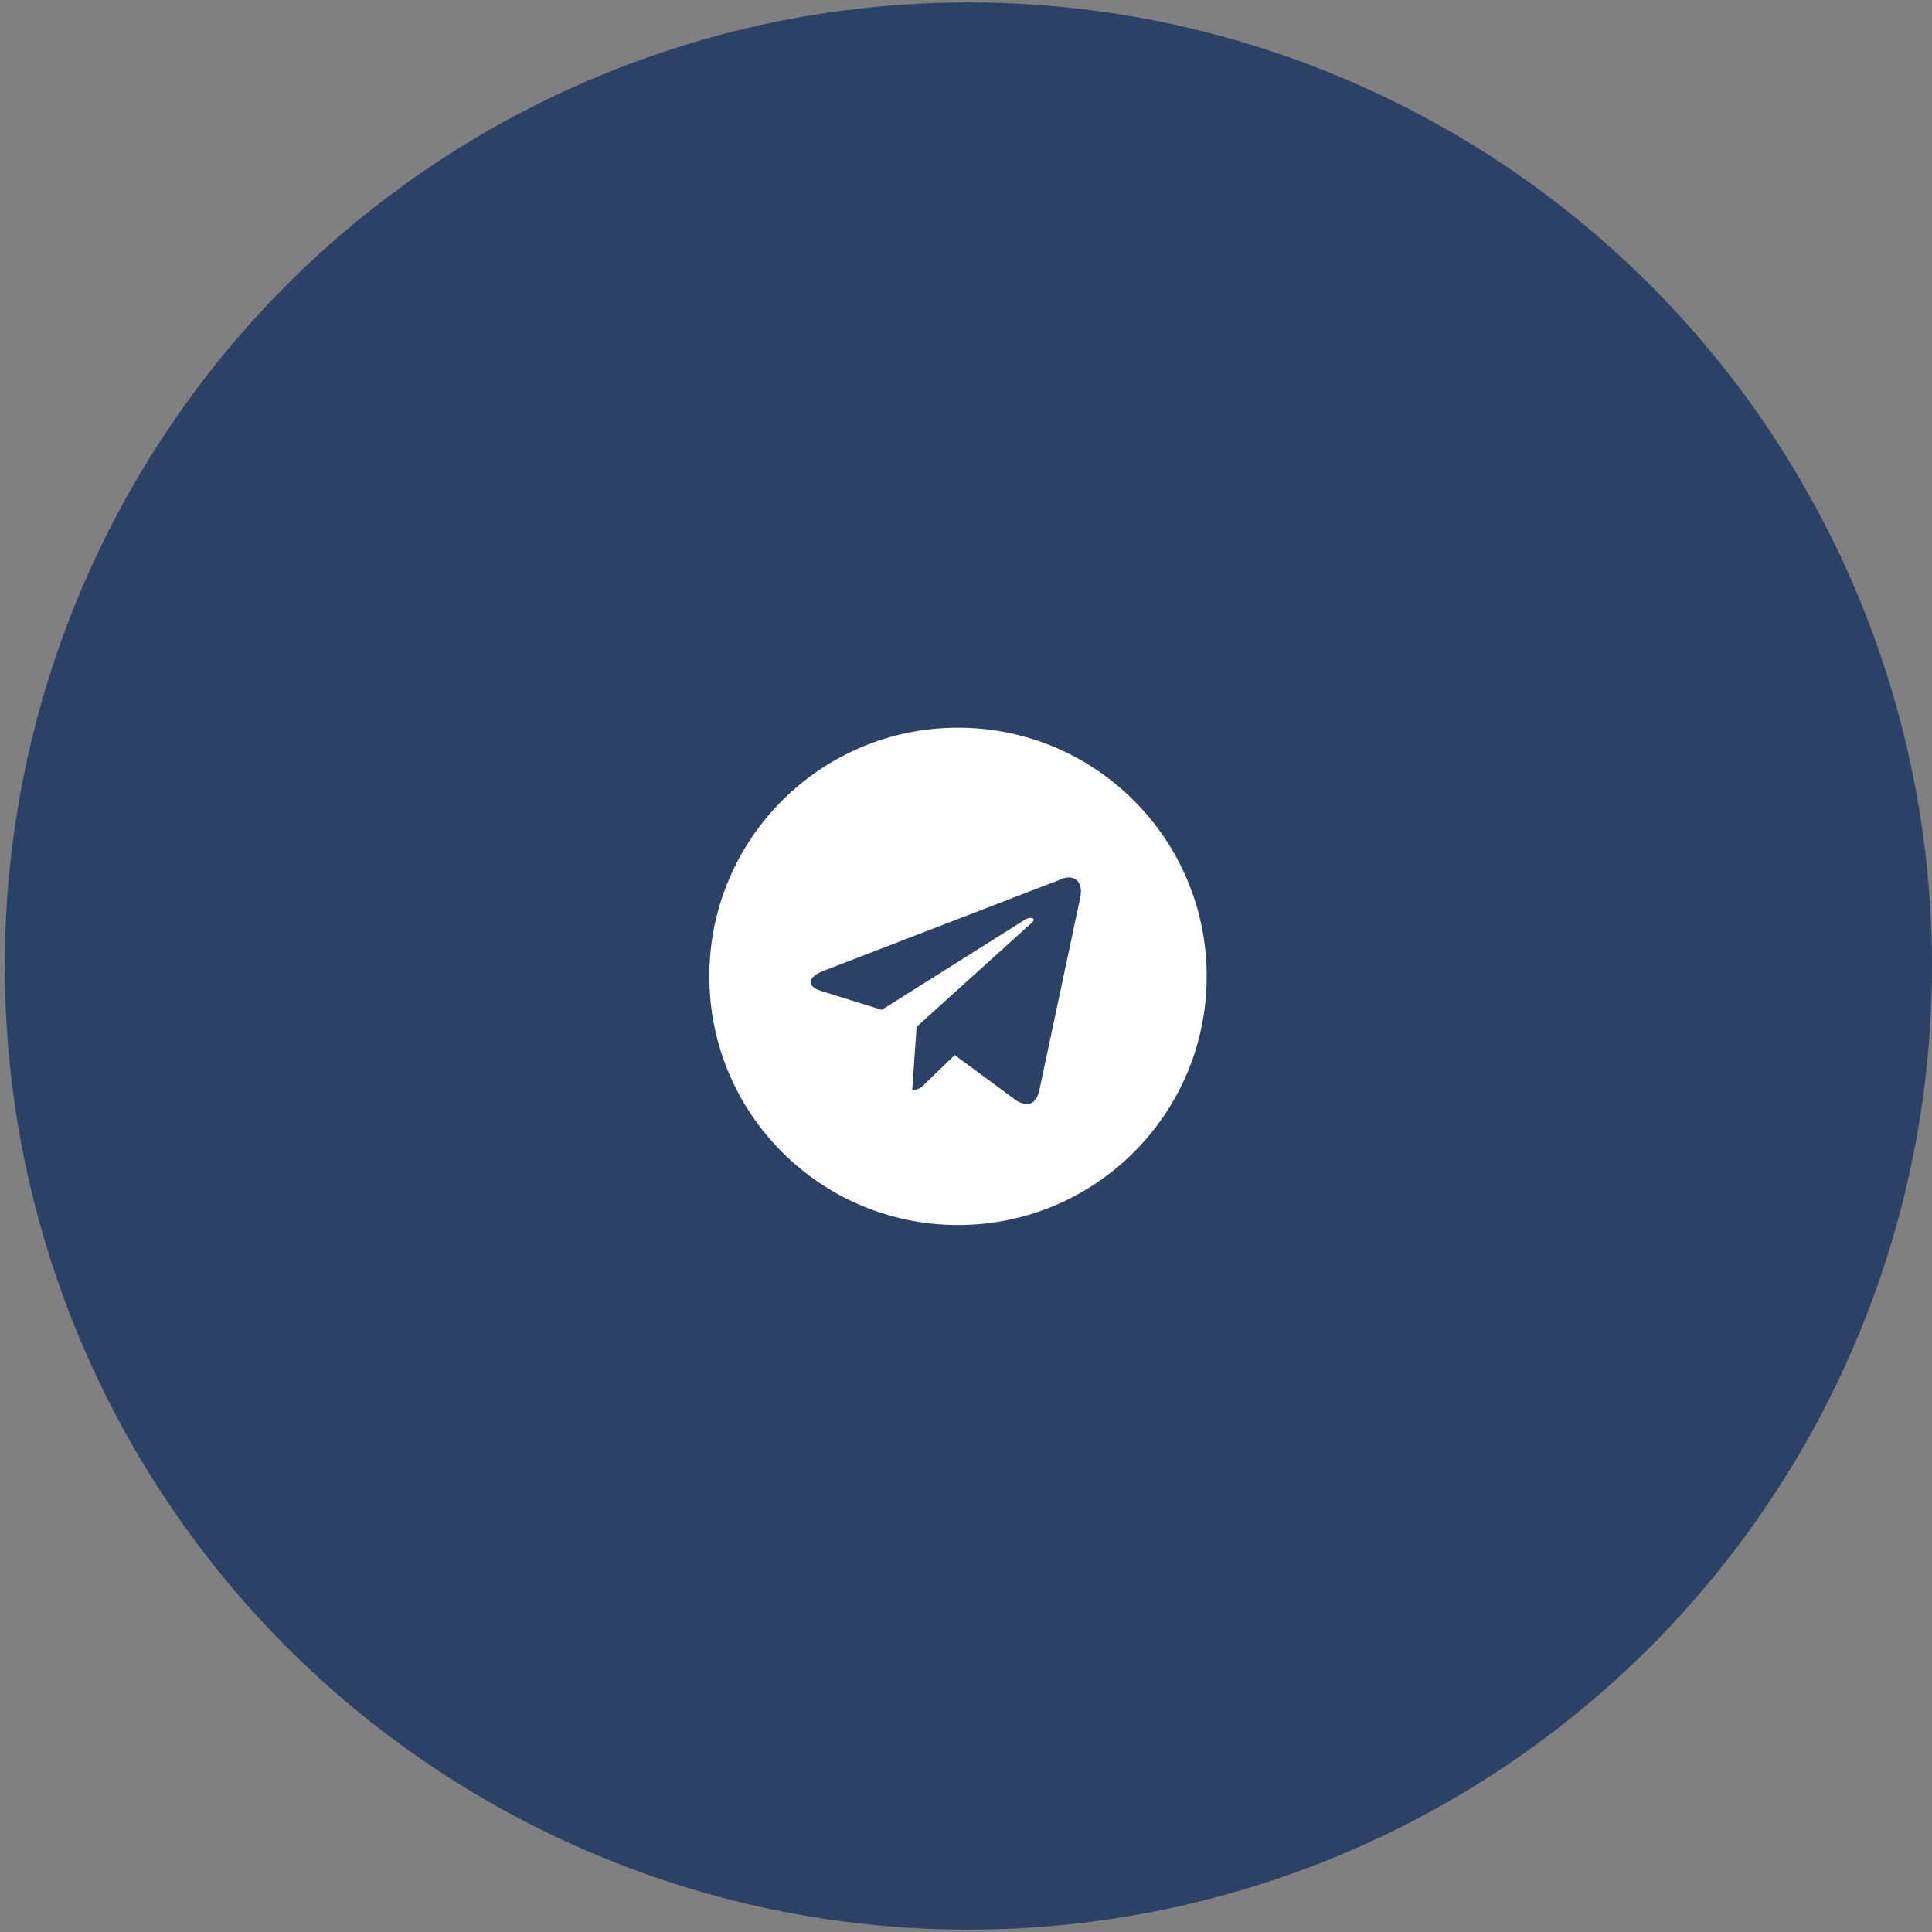 <?xml version="1.0" encoding="UTF-8"?> <svg xmlns="http://www.w3.org/2000/svg" width="60" height="60" viewBox="0 0 60 60" fill="none"><rect x="0" y="0" width="60" height="60" fill="#808080" stroke="none"/><circle cx="30.074" cy="30" r="29.926" fill="#2B4266"></circle><g clip-path="url(#clip0_88_1901)"><path d="M29.752 22.599C25.487 22.599 22.029 26.057 22.029 30.322C22.029 34.587 25.487 38.044 29.752 38.044C34.017 38.044 37.475 34.587 37.475 30.322C37.475 26.057 34.017 22.599 29.752 22.599ZM33.545 27.89L32.277 33.862C32.184 34.285 31.932 34.388 31.58 34.189L29.649 32.767L28.718 33.664C28.673 33.723 28.614 33.77 28.547 33.803C28.48 33.836 28.407 33.853 28.332 33.853H28.329L28.466 31.888L32.044 28.656C32.199 28.519 32.01 28.441 31.804 28.578L27.384 31.362L25.479 30.768C25.067 30.637 25.055 30.356 25.566 30.154L33.009 27.285C33.355 27.159 33.657 27.367 33.545 27.89L33.545 27.89Z" fill="white"></path></g><defs><clipPath id="clip0_88_1901"><rect width="15.445" height="15.445" fill="white" transform="translate(22.029 22.599)"></rect></clipPath></defs></svg> 
